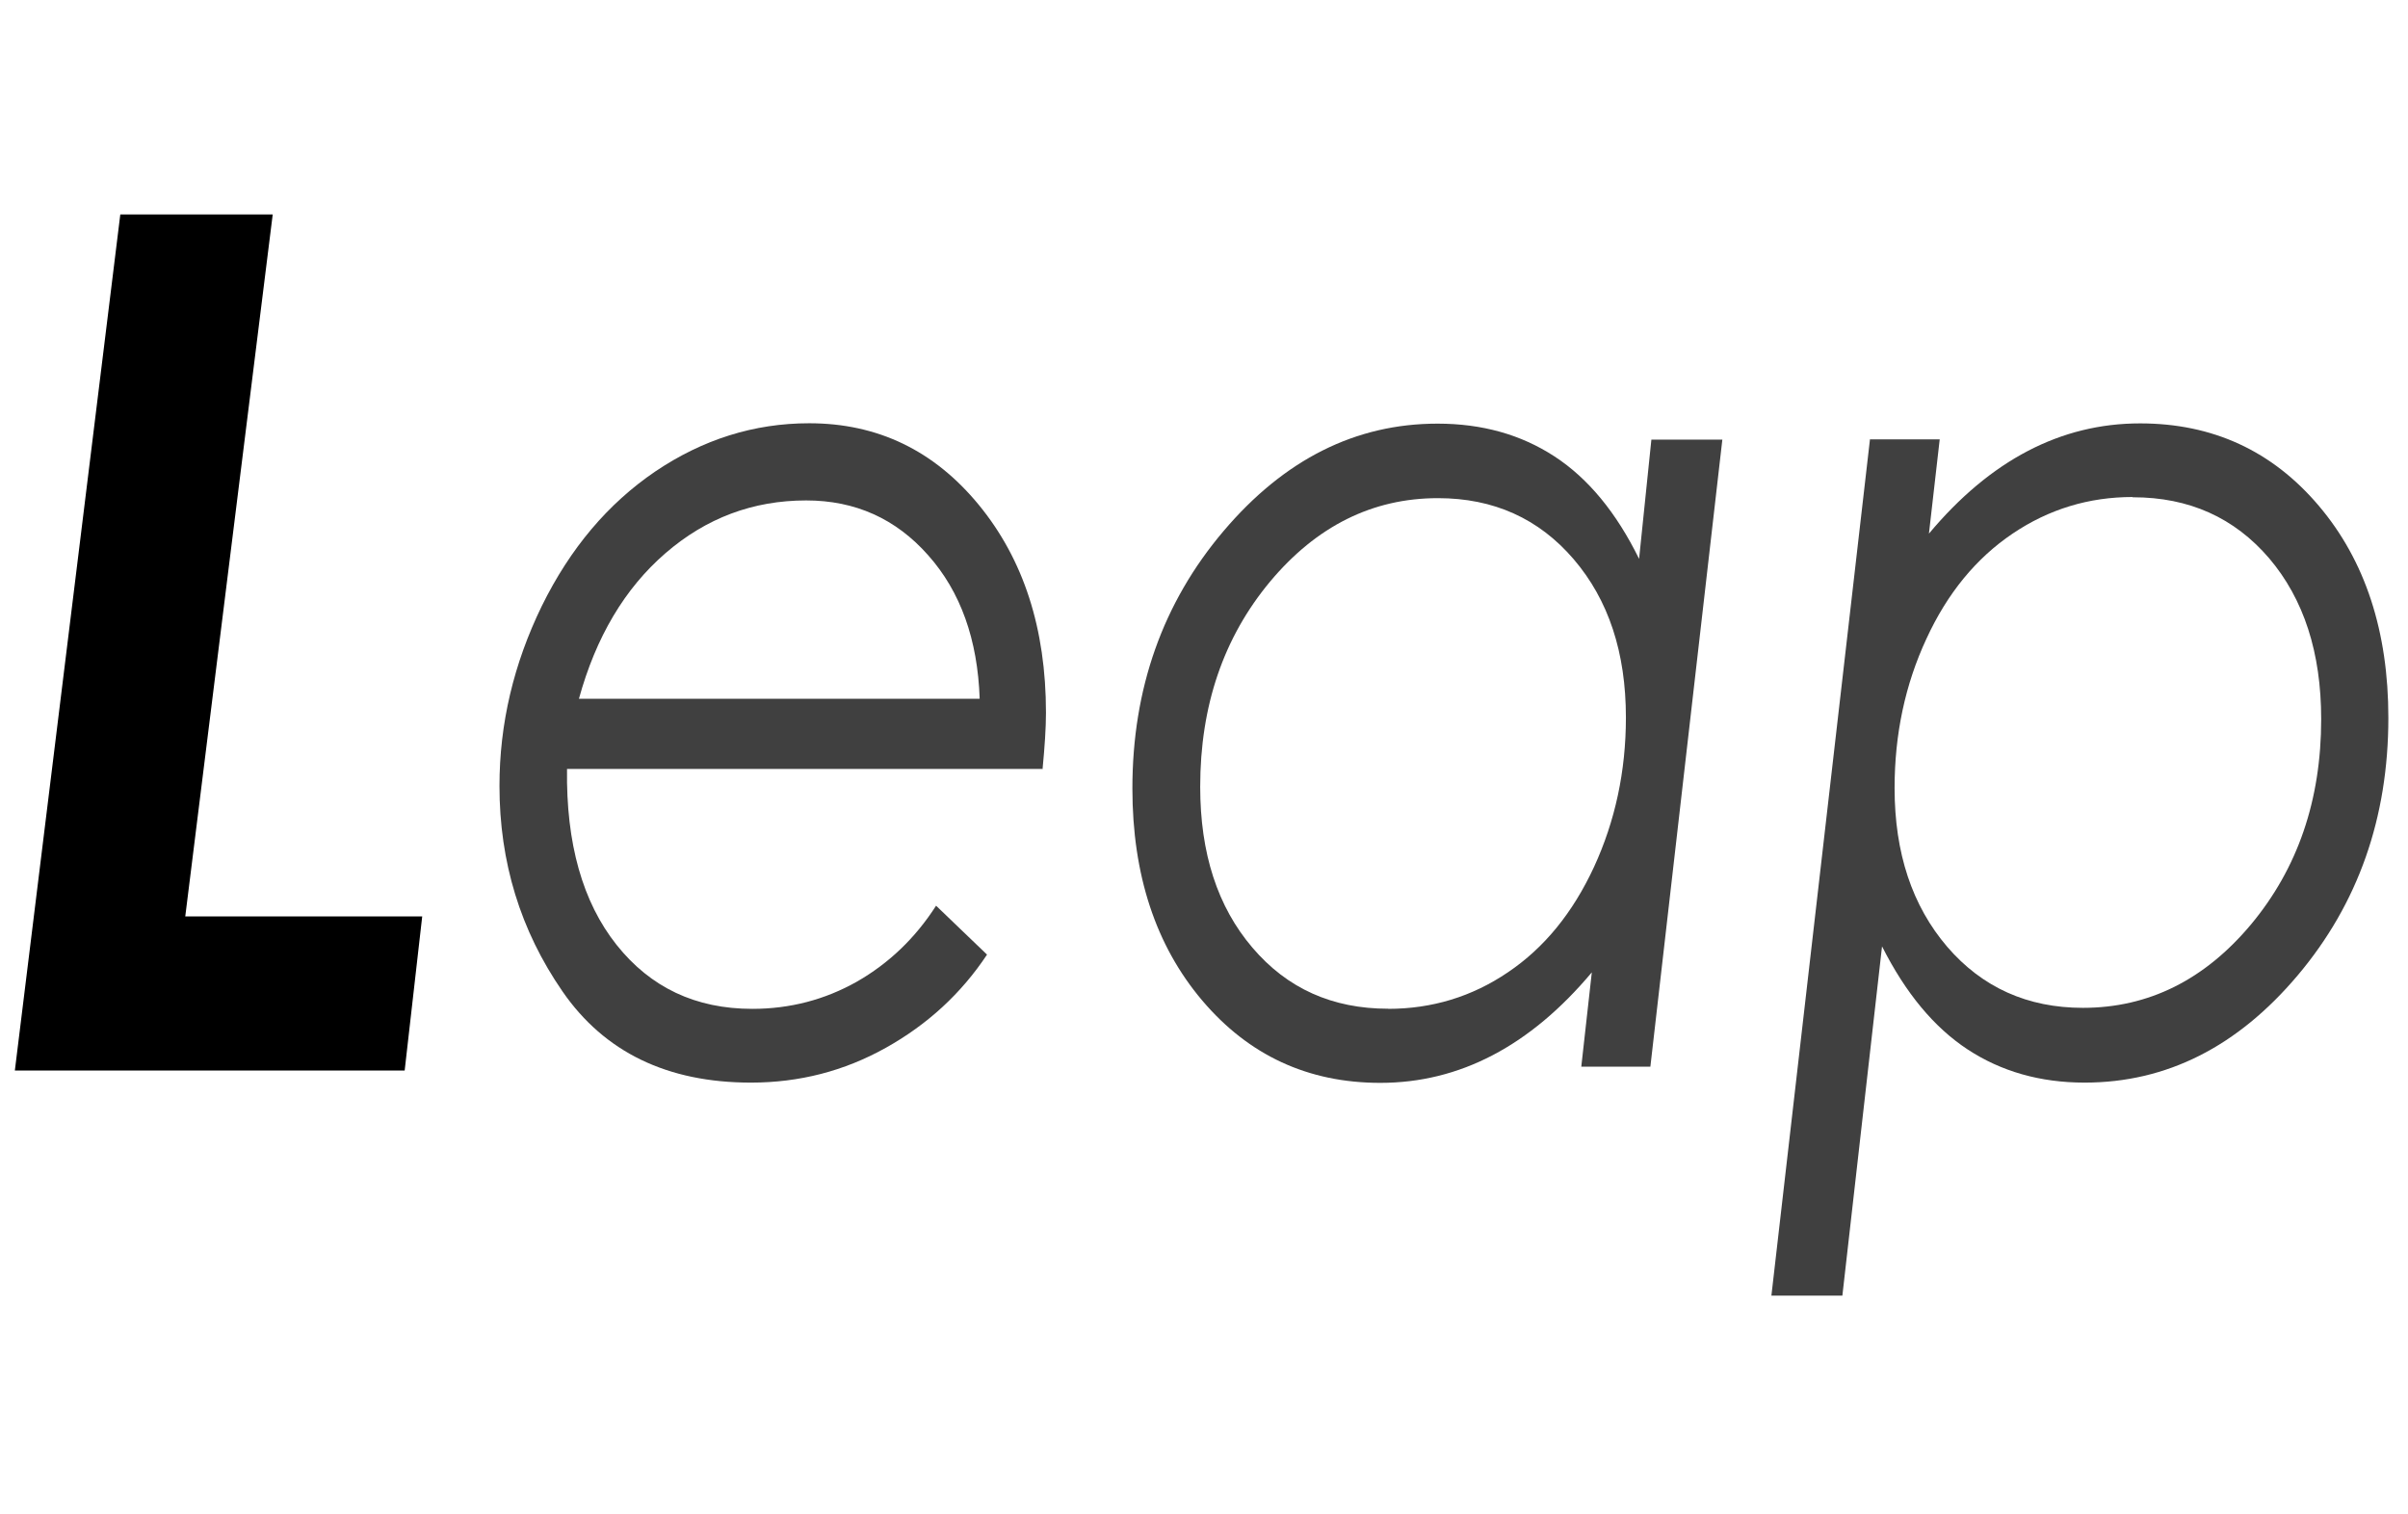 <?xml version="1.0" encoding="UTF-8"?>
<svg id="_レイヤー_1" data-name=" レイヤー 1" xmlns="http://www.w3.org/2000/svg" viewBox="0 0 190 119.5">
  <defs>
    <style>
      .cls-1 {
        fill: #404040;
        stroke-width: 0px;
      }

      .cls-2 {
        fill: #000;
        stroke: #000;
        stroke-miterlimit: 10;
        stroke-width: .65px;
      }
    </style>
  </defs>
  <path class="cls-2" d="M9.78,17.25h11.37l-6.9,55.39h18.7l-1.31,11.51H1.54S9.78,17.25,9.78,17.25Z"/>
  <path class="cls-1" d="M82.25,60.68h-37.51c-.08,5.88,1.23,10.51,3.91,13.88s6.24,5.05,10.71,5.05c2.97,0,5.72-.72,8.24-2.14,2.52-1.44,4.61-3.43,6.26-6l4.02,3.86c-2.04,3.07-4.69,5.51-7.98,7.35-3.29,1.84-6.83,2.75-10.65,2.75-6.59,0-11.56-2.4-14.87-7.2-3.32-4.81-4.97-10.2-4.97-16.21,0-4.92,1.12-9.64,3.34-14.2,2.24-4.55,5.22-8.08,8.96-10.62,3.74-2.52,7.78-3.8,12.14-3.8,5.38,0,9.85,2.14,13.38,6.44,3.53,4.3,5.3,9.76,5.3,16.4,0,1.21-.1,2.7-.27,4.46h-.02ZM77.3,55.13c-.16-4.65-1.5-8.43-4.06-11.31-2.55-2.89-5.76-4.33-9.63-4.33-4.2,0-7.9,1.39-11.11,4.17-3.21,2.78-5.48,6.61-6.82,11.48h31.63-.02v-.02Z"/>
  <path class="cls-1" d="M130.23,84.17h-5.46l.83-7.44c-4.87,5.81-10.43,8.72-16.69,8.72-5.7,0-10.38-2.17-14.05-6.5-3.67-4.33-5.51-9.92-5.51-16.73,0-7.89,2.4-14.66,7.19-20.31,4.79-5.65,10.41-8.48,16.89-8.48,3.51,0,6.58.86,9.23,2.59s4.87,4.42,6.67,8.08l.97-9.41h5.6l-5.68,49.49h0ZM109.52,79.61c3.47,0,6.63-.96,9.47-2.89,2.86-1.93,5.11-4.69,6.79-8.32,1.66-3.61,2.51-7.54,2.51-11.78,0-5.13-1.37-9.28-4.12-12.49-2.75-3.21-6.32-4.82-10.71-4.82-5.16,0-9.58,2.2-13.25,6.59-3.67,4.41-5.51,9.79-5.51,16.19,0,5.25,1.37,9.47,4.12,12.69,2.75,3.23,6.31,4.82,10.71,4.82h0Z"/>
  <path class="cls-1" d="M147.56,34.67h5.49l-.85,7.44c4.85-5.8,10.41-8.7,16.66-8.7,5.73,0,10.43,2.17,14.1,6.5s5.49,9.92,5.49,16.73c0,7.89-2.38,14.66-7.14,20.31-4.76,5.65-10.36,8.48-16.83,8.48-3.5,0-6.58-.88-9.23-2.62-2.65-1.74-4.9-4.46-6.75-8.13l-3.13,27.56h-5.6l7.78-67.59h0l.02.02ZM168.27,39.22c-3.45,0-6.61.96-9.47,2.89-2.86,1.93-5.14,4.69-6.8,8.3-1.68,3.61-2.51,7.54-2.51,11.78,0,5.13,1.39,9.29,4.15,12.52,2.76,3.21,6.34,4.82,10.71,4.82,5.17,0,9.6-2.2,13.27-6.59,3.67-4.41,5.53-9.79,5.53-16.19,0-5.25-1.37-9.47-4.1-12.69-2.75-3.21-6.32-4.82-10.75-4.82h-.03v-.02Z"/>
</svg>